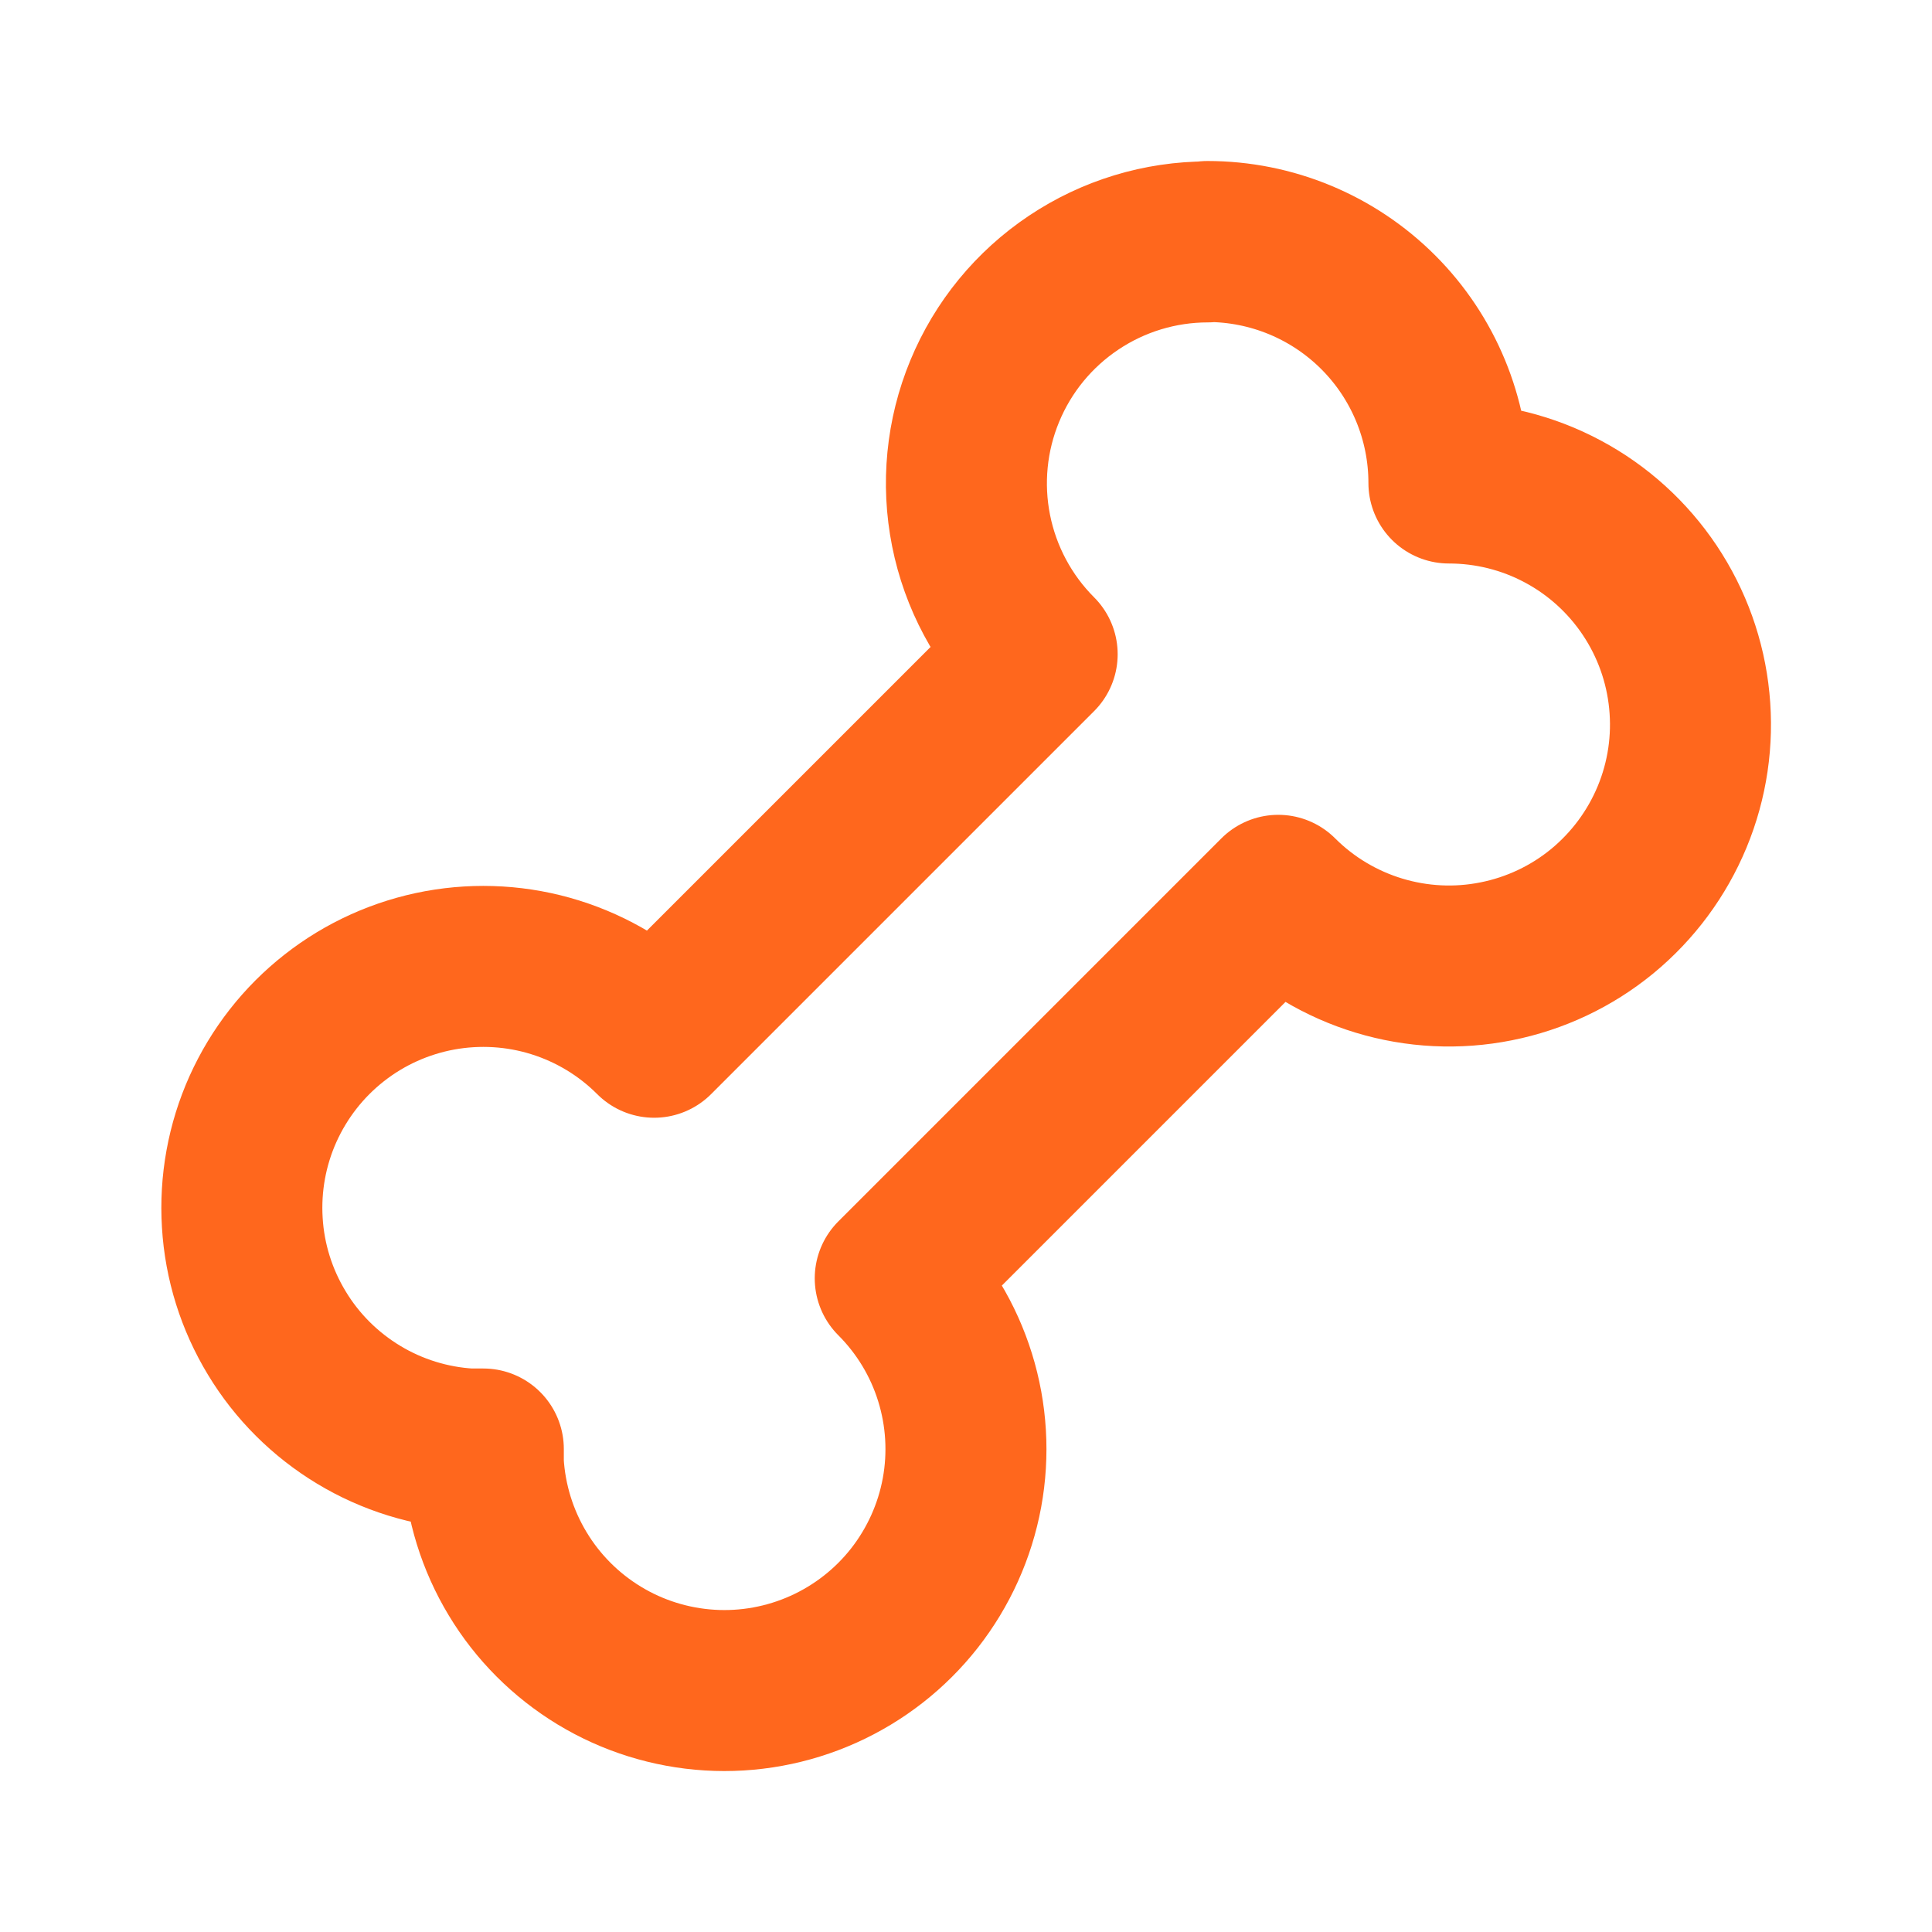 <?xml version="1.0" encoding="UTF-8"?> <svg xmlns="http://www.w3.org/2000/svg" width="24" height="24" viewBox="0 0 24 24" fill="none"><path d="M14.999 3C15.795 3 16.558 3.316 17.121 3.879C17.683 4.441 17.999 5.204 17.999 6C18.493 6 18.979 6.121 19.414 6.354C19.849 6.586 20.22 6.923 20.494 7.333C20.768 7.743 20.937 8.214 20.985 8.705C21.034 9.196 20.961 9.691 20.772 10.147C20.583 10.603 20.285 11.005 19.904 11.319C19.523 11.632 19.07 11.846 18.586 11.942C18.102 12.039 17.602 12.014 17.13 11.871C16.658 11.728 16.228 11.471 15.879 11.122L11.121 15.88C11.465 16.224 11.72 16.646 11.864 17.11C12.008 17.573 12.038 18.065 11.95 18.543C11.862 19.021 11.659 19.47 11.359 19.853C11.059 20.235 10.671 20.538 10.228 20.737C9.785 20.936 9.3 21.025 8.815 20.995C8.33 20.965 7.859 20.818 7.444 20.566C7.029 20.314 6.68 19.965 6.43 19.549C6.179 19.133 6.033 18.662 6.004 18.177V18H5.828C5.343 17.972 4.872 17.826 4.456 17.575C4.04 17.324 3.69 16.976 3.439 16.56C3.187 16.145 3.039 15.674 3.01 15.189C2.98 14.704 3.068 14.219 3.267 13.776C3.467 13.332 3.77 12.944 4.153 12.644C4.535 12.344 4.985 12.142 5.463 12.054C5.941 11.967 6.433 11.996 6.897 12.141C7.361 12.286 7.783 12.541 8.126 12.885L12.884 8.127C12.465 7.708 12.179 7.173 12.063 6.591C11.947 6.009 12.006 5.406 12.233 4.858C12.46 4.309 12.844 3.841 13.338 3.511C13.831 3.181 14.411 3.005 15.004 3.005L14.999 3Z" stroke="#FF671D" stroke-width="2" stroke-linecap="round" stroke-linejoin="round"></path></svg> 